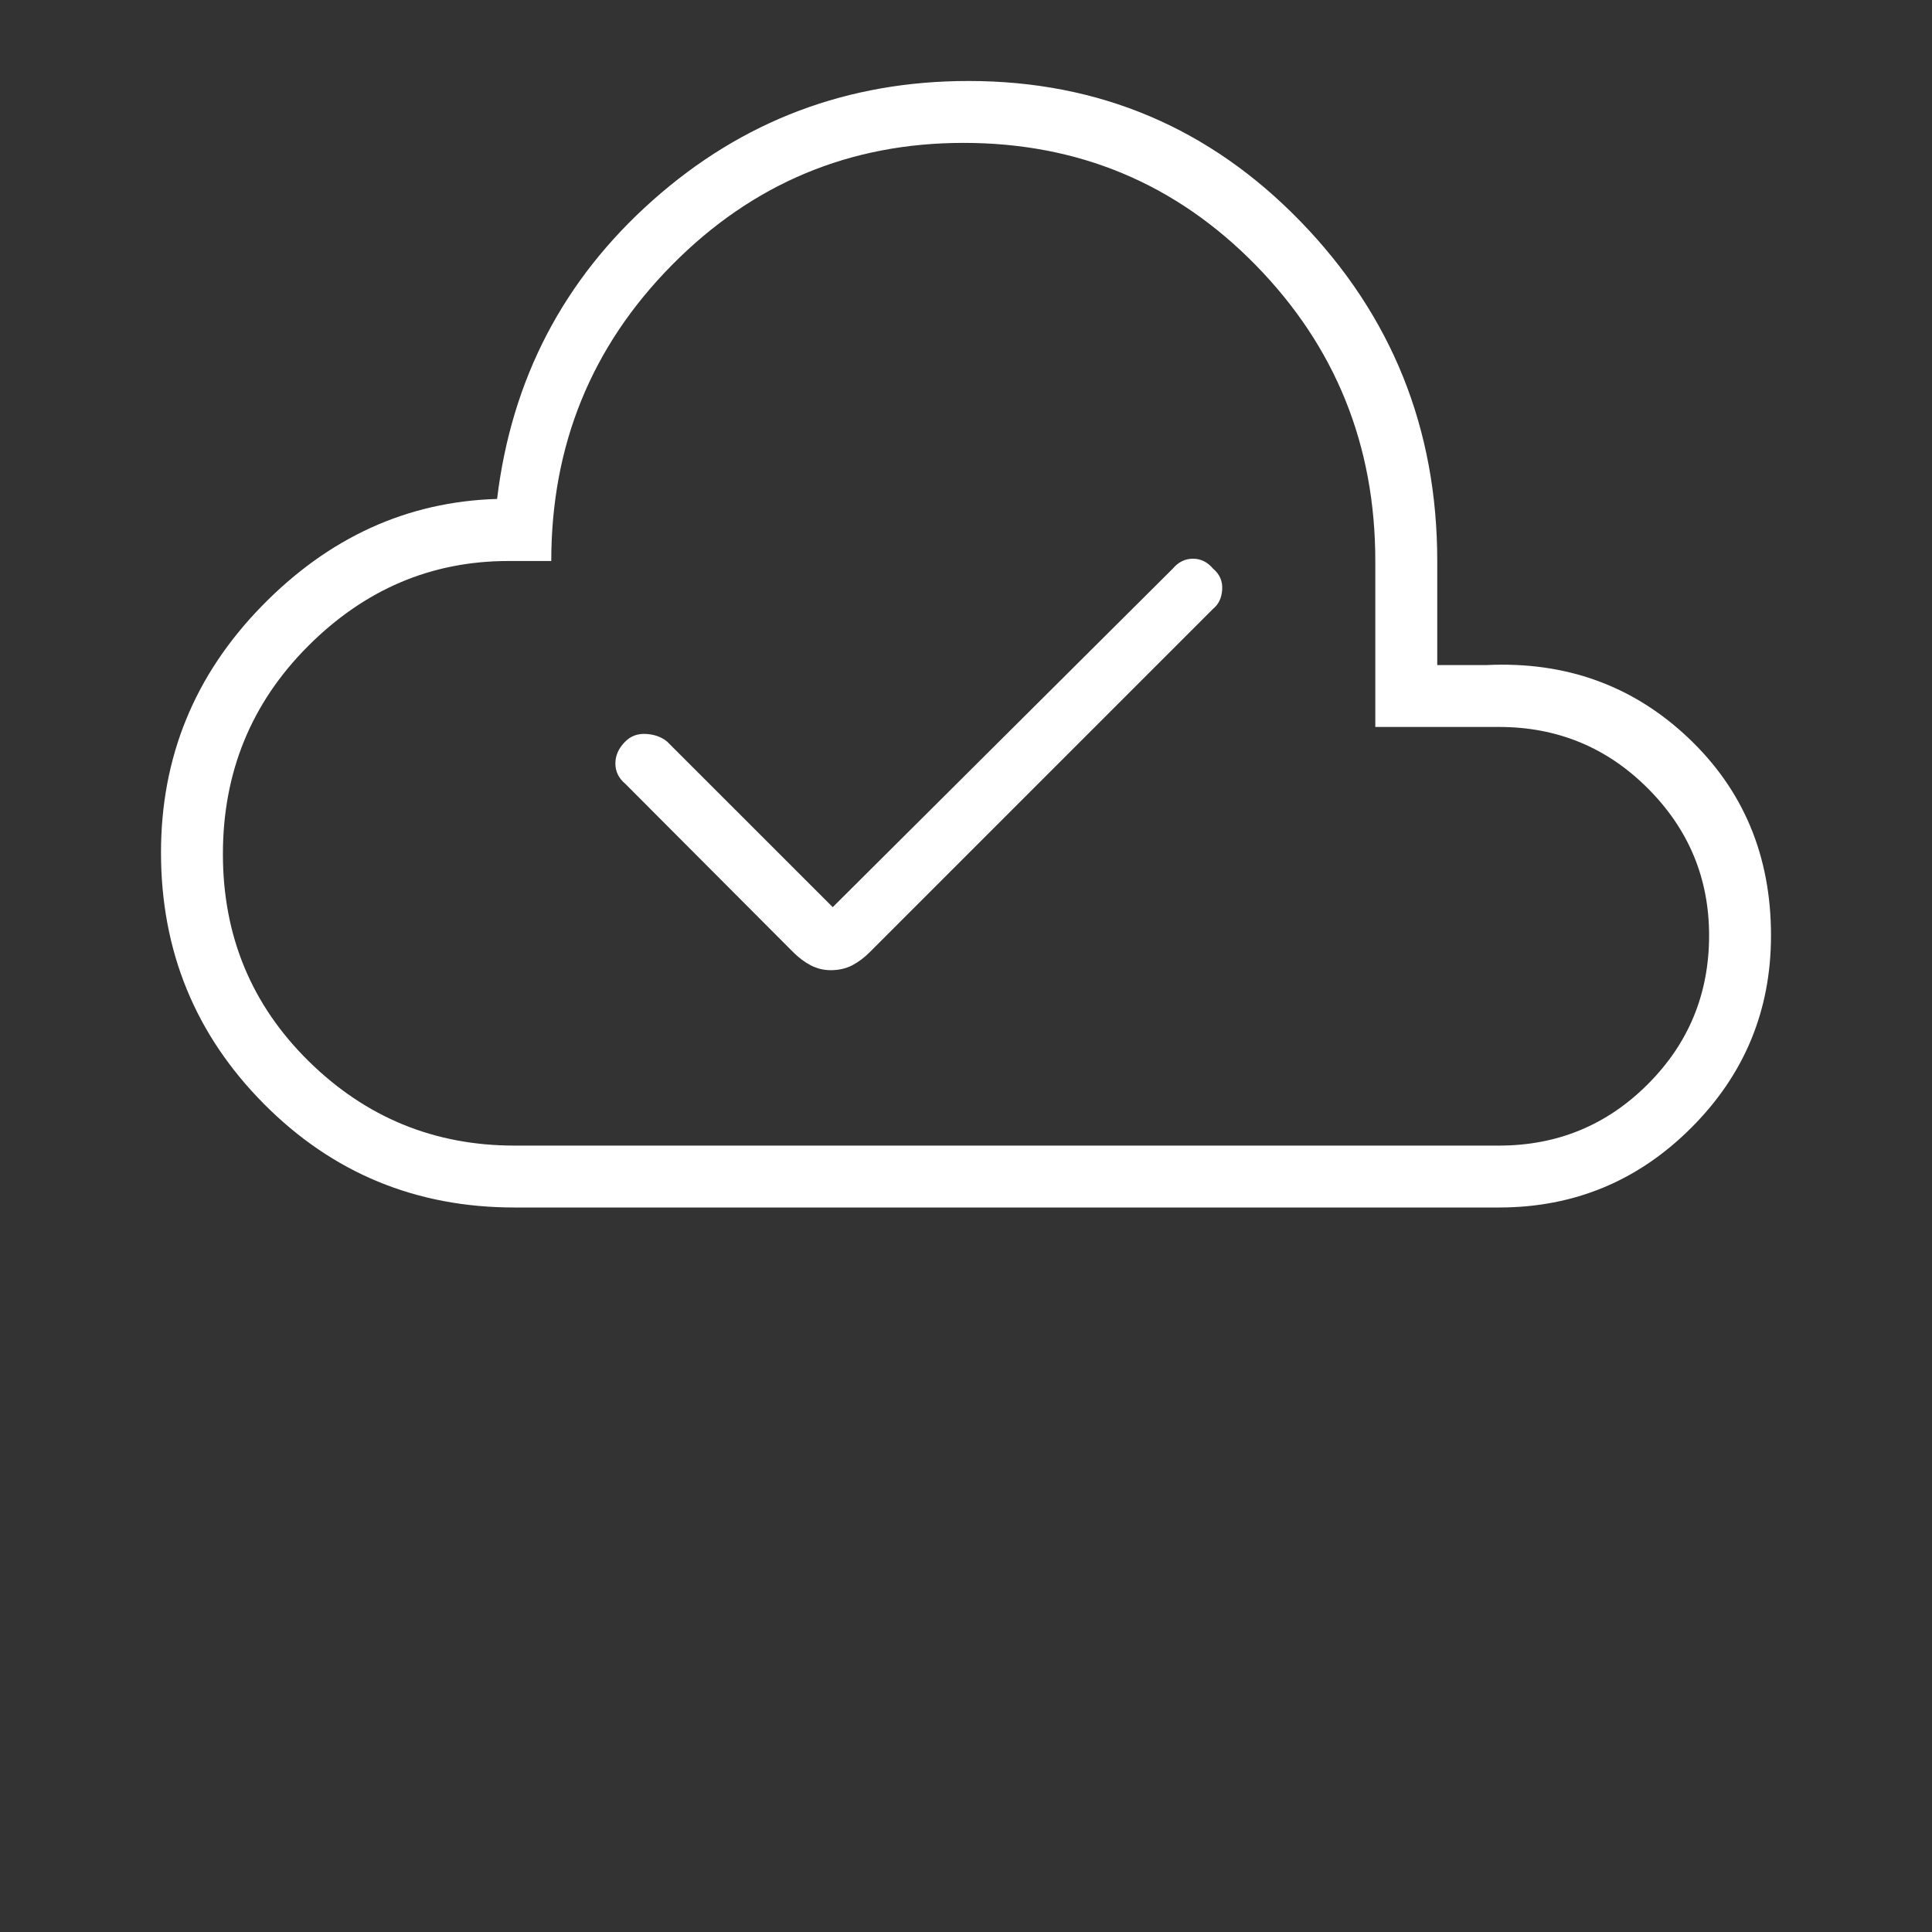 <svg width="48" height="48" viewBox="0 0 48 48" fill="none" xmlns="http://www.w3.org/2000/svg">
<rect x="0" y="0" width="48" height="48" fill="#333333" stroke="none"/>
<g id="Icons/Icon Cloud">
<mask id="mask0_526_1269" style="mask-type:alpha" maskUnits="userSpaceOnUse" x="0" y="0" width="48" height="48">
<rect id="Bounding box" width="48" height="48" fill="#D9D9D9"/>
</mask>
<g mask="url(#mask0_526_1269)">
<path id="cloud_done" d="M12.781 30C10.335 30 8.26 29.142 6.556 27.425C4.852 25.708 4 23.627 4 21.181C4 18.811 4.833 16.772 6.5 15.062C8.167 13.351 10.117 12.463 12.35 12.396C12.709 9.419 14 6.944 16.223 4.971C18.446 2.998 21.059 2.012 24.062 2.012C27.308 2.012 30.06 3.178 32.319 5.51C34.578 7.842 35.708 10.651 35.708 13.938V16.523H36.938C38.903 16.431 40.571 17.033 41.942 18.329C43.314 19.625 44 21.263 44 23.242C44 25.106 43.34 26.699 42.019 28.019C40.699 29.34 39.106 30 37.242 30H12.781ZM20.639 24.104C20.838 24.104 21.015 24.064 21.169 23.985C21.323 23.905 21.471 23.795 21.611 23.654L30.138 15.127C30.277 15.014 30.353 14.854 30.365 14.646C30.378 14.438 30.302 14.265 30.138 14.127C30 13.963 29.833 13.881 29.638 13.881C29.444 13.881 29.277 13.963 29.138 14.127L20.689 22.538L16.573 18.423C16.435 18.31 16.262 18.247 16.054 18.235C15.846 18.222 15.673 18.285 15.535 18.423C15.37 18.587 15.289 18.769 15.289 18.967C15.289 19.166 15.37 19.335 15.535 19.473L19.704 23.654C19.845 23.795 19.992 23.905 20.146 23.985C20.3 24.064 20.464 24.104 20.639 24.104ZM12.781 28.462H37.242C38.691 28.462 39.923 27.954 40.938 26.938C41.954 25.923 42.462 24.691 42.462 23.242C42.462 21.819 41.954 20.6 40.938 19.585C39.923 18.569 38.691 18.061 37.242 18.061H34.169V13.938C34.169 11.059 33.178 8.608 31.196 6.585C29.214 4.562 26.795 3.55 23.939 3.55C21.108 3.55 18.693 4.562 16.694 6.585C14.695 8.608 13.696 11.059 13.696 13.938H12.631C10.718 13.938 9.058 14.644 7.65 16.056C6.242 17.467 5.538 19.189 5.538 21.219C5.538 23.25 6.248 24.965 7.667 26.363C9.087 27.762 10.791 28.462 12.781 28.462Z" fill="white"/>
</g>
</g>
</svg>
